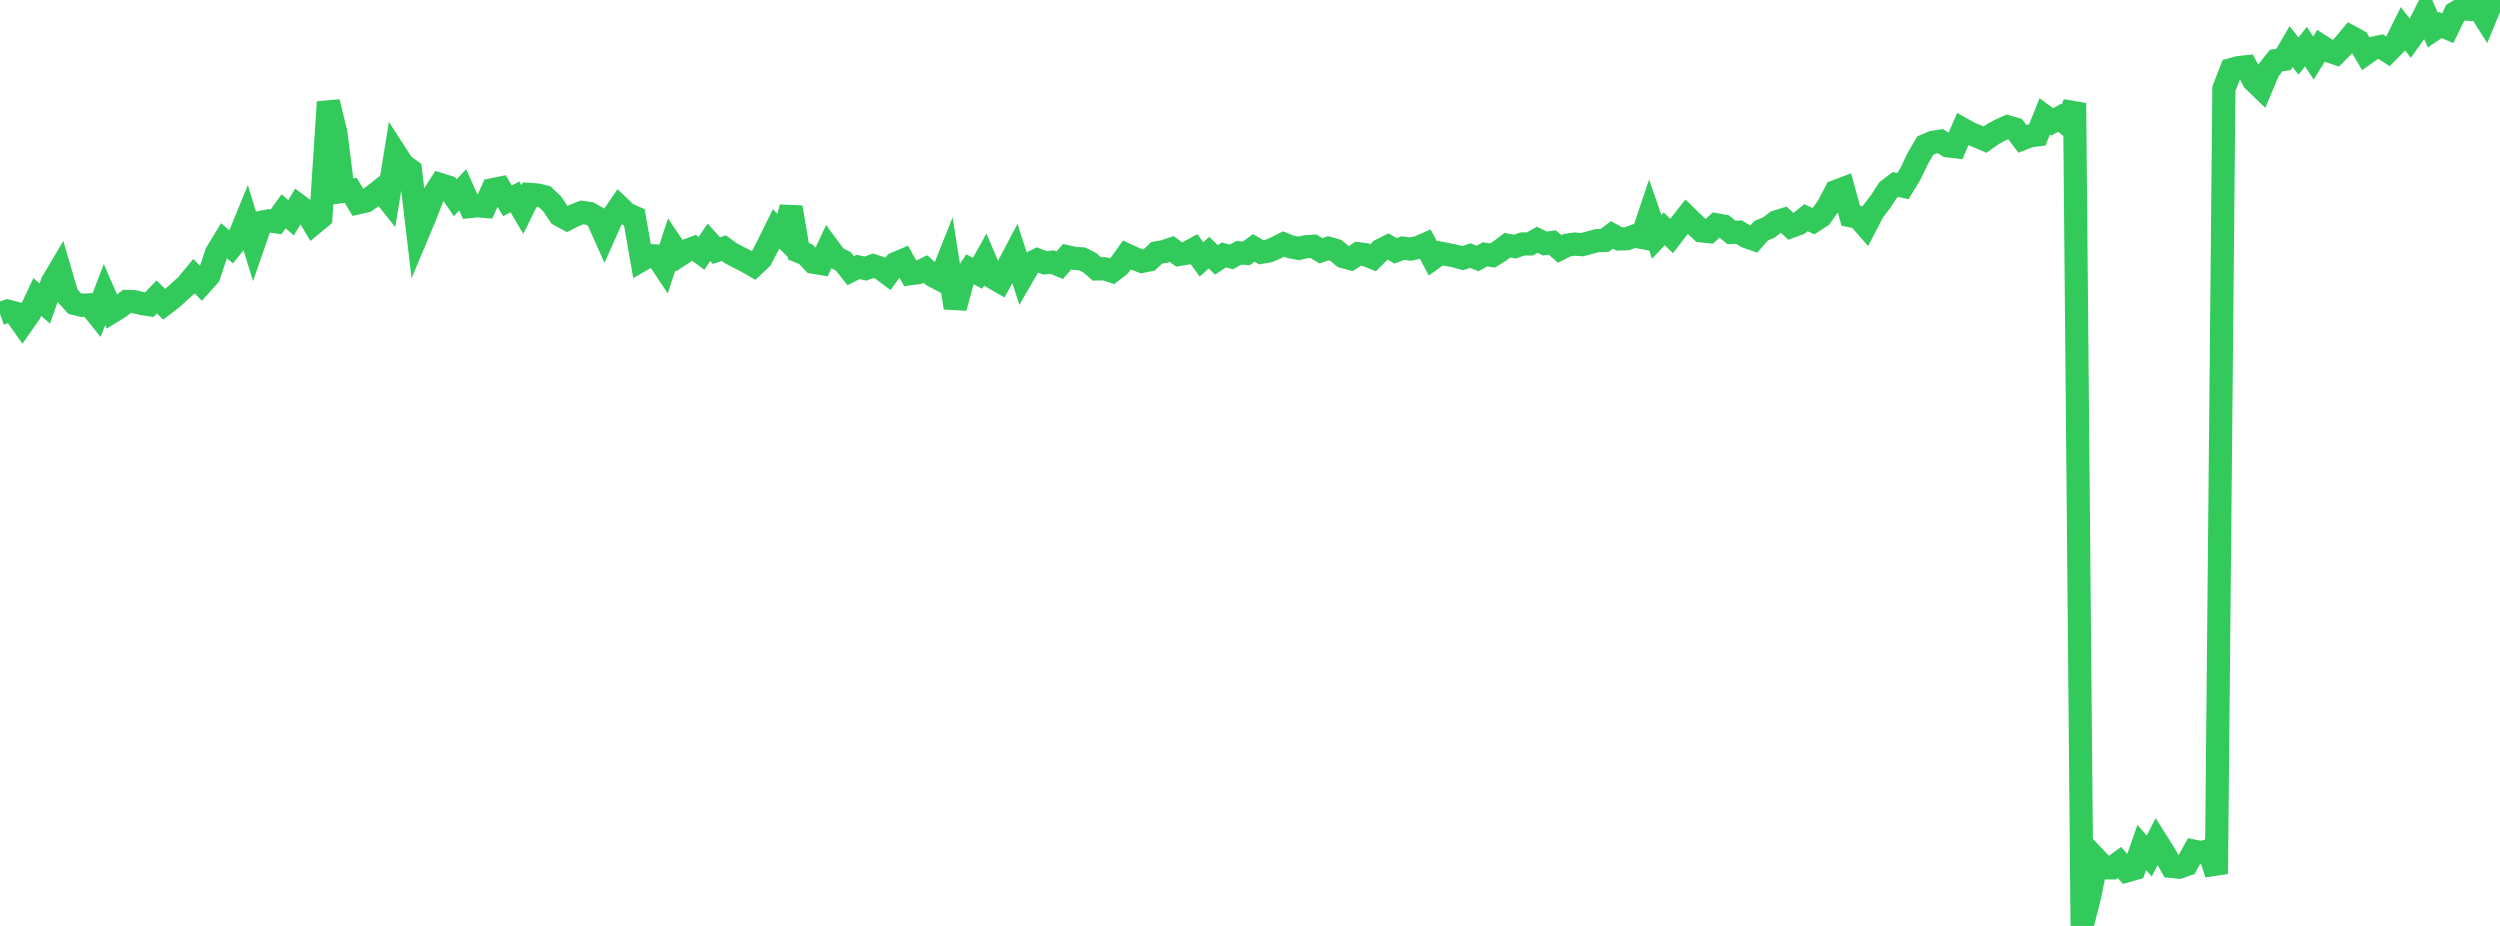 <?xml version="1.0" standalone="no"?>
<!DOCTYPE svg PUBLIC "-//W3C//DTD SVG 1.1//EN" "http://www.w3.org/Graphics/SVG/1.1/DTD/svg11.dtd">

<svg width="135" height="50" viewBox="0 0 135 50" preserveAspectRatio="none" 
  xmlns="http://www.w3.org/2000/svg"
  xmlns:xlink="http://www.w3.org/1999/xlink">


<polyline points="0.0, 16.937 0.403, 16.798 0.806, 16.904 1.209, 17.474 1.612, 16.898 2.015, 16.036 2.418, 16.393 2.821, 15.25 3.224, 14.567 3.627, 15.942 4.03, 16.391 4.433, 16.488 4.836, 16.46 5.239, 16.96 5.642, 15.908 6.045, 16.837 6.448, 16.59 6.851, 16.277 7.254, 16.289 7.657, 16.39 8.06, 16.452 8.463, 16.032 8.866, 16.432 9.269, 16.124 9.672, 15.765 10.075, 15.401 10.478, 14.914 10.881, 15.327 11.284, 14.878 11.687, 13.666 12.09, 13 12.493, 13.337 12.896, 12.832 13.299, 11.849 13.701, 13.166 14.104, 12.005 14.507, 11.923 14.91, 11.978 15.313, 11.413 15.716, 11.758 16.119, 11.095 16.522, 11.395 16.925, 12.069 17.328, 11.737 17.731, 5.506 18.134, 7.156 18.537, 10.335 18.94, 10.28 19.343, 10.95 19.746, 10.858 20.149, 10.582 20.552, 10.263 20.955, 10.771 21.358, 8.285 21.761, 8.907 22.164, 9.198 22.567, 12.597 22.97, 11.637 23.373, 10.595 23.776, 9.967 24.179, 10.093 24.582, 10.679 24.985, 10.248 25.388, 11.153 25.791, 11.111 26.194, 11.146 26.597, 10.244 27.0, 10.163 27.403, 10.844 27.806, 10.632 28.209, 11.317 28.612, 10.5 29.015, 10.528 29.418, 10.628 29.821, 11.015 30.224, 11.613 30.627, 11.831 31.03, 11.628 31.433, 11.47 31.836, 11.528 32.239, 11.76 32.642, 12.661 33.045, 11.756 33.448, 11.172 33.851, 11.555 34.254, 11.732 34.657, 14.032 35.06, 13.801 35.463, 13.822 35.866, 14.428 36.269, 13.201 36.672, 13.798 37.075, 13.533 37.478, 13.384 37.881, 13.68 38.284, 13.083 38.687, 13.532 39.09, 13.401 39.493, 13.693 39.896, 13.899 40.299, 14.105 40.701, 14.339 41.104, 13.958 41.507, 13.173 41.91, 12.359 42.313, 12.765 42.716, 11.196 43.119, 13.568 43.522, 13.734 43.925, 14.161 44.328, 14.227 44.731, 13.367 45.134, 13.913 45.537, 14.11 45.94, 14.617 46.343, 14.415 46.746, 14.504 47.149, 14.348 47.552, 14.484 47.955, 14.784 48.358, 14.233 48.761, 14.06 49.164, 14.78 49.567, 14.726 49.97, 14.526 50.373, 14.879 50.776, 15.093 51.179, 14.08 51.582, 16.618 51.985, 15.148 52.388, 14.548 52.791, 14.759 53.194, 14.031 53.597, 14.971 54.0, 15.203 54.403, 14.461 54.806, 13.692 55.209, 14.935 55.612, 14.239 56.015, 14.037 56.418, 14.192 56.821, 14.153 57.224, 14.319 57.627, 13.864 58.03, 13.954 58.433, 13.979 58.836, 14.181 59.239, 14.524 59.642, 14.512 60.045, 14.645 60.448, 14.332 60.851, 13.77 61.254, 13.958 61.657, 14.114 62.06, 14.034 62.463, 13.65 62.866, 13.584 63.269, 13.445 63.672, 13.741 64.075, 13.673 64.478, 13.454 64.881, 14.008 65.284, 13.643 65.687, 14.033 66.09, 13.767 66.493, 13.872 66.896, 13.649 67.299, 13.683 67.701, 13.386 68.104, 13.623 68.507, 13.555 68.91, 13.382 69.313, 13.176 69.716, 13.335 70.119, 13.411 70.522, 13.324 70.925, 13.295 71.328, 13.543 71.731, 13.404 72.134, 13.521 72.537, 13.858 72.94, 13.966 73.343, 13.7 73.746, 13.755 74.149, 13.916 74.552, 13.513 74.955, 13.309 75.358, 13.545 75.761, 13.397 76.164, 13.45 76.567, 13.368 76.97, 13.194 77.373, 13.956 77.776, 13.669 78.179, 13.749 78.582, 13.828 78.985, 13.94 79.388, 13.802 79.791, 13.959 80.194, 13.732 80.597, 13.798 81.0, 13.544 81.403, 13.24 81.806, 13.317 82.209, 13.176 82.612, 13.173 83.015, 12.948 83.418, 13.149 83.821, 13.095 84.224, 13.441 84.627, 13.24 85.03, 13.181 85.433, 13.211 85.836, 13.105 86.239, 12.995 86.642, 12.986 87.045, 12.682 87.448, 12.904 87.851, 12.891 88.254, 12.748 88.657, 12.822 89.06, 11.625 89.463, 12.788 89.866, 12.359 90.269, 12.741 90.672, 12.216 91.075, 11.703 91.478, 12.093 91.881, 12.468 92.284, 12.51 92.687, 12.139 93.09, 12.211 93.493, 12.55 93.896, 12.532 94.299, 12.774 94.701, 12.915 95.104, 12.456 95.507, 12.291 95.91, 11.985 96.313, 11.858 96.716, 12.23 97.119, 12.083 97.522, 11.756 97.925, 11.944 98.328, 11.684 98.731, 11.116 99.134, 10.336 99.537, 10.185 99.94, 11.65 100.343, 11.729 100.746, 12.187 101.149, 11.412 101.552, 10.887 101.955, 10.267 102.358, 9.96 102.761, 10.05 103.164, 9.386 103.567, 8.546 103.97, 7.858 104.373, 7.687 104.776, 7.62 105.179, 7.875 105.582, 7.92 105.985, 6.979 106.388, 7.205 106.791, 7.367 107.194, 7.539 107.597, 7.251 108.0, 7.031 108.403, 6.848 108.806, 6.962 109.209, 7.494 109.612, 7.339 110.015, 7.286 110.418, 6.284 110.821, 6.58 111.224, 6.357 111.627, 6.701 112.03, 5.563 112.433, 50.0 112.836, 48.42 113.239, 46.442 113.642, 46.866 114.045, 46.867 114.448, 46.573 114.851, 47.024 115.254, 46.908 115.657, 45.764 116.06, 46.228 116.463, 45.439 116.866, 46.074 117.269, 46.788 117.672, 46.828 118.075, 46.687 118.478, 45.963 118.881, 46.044 119.284, 45.92 119.687, 47.19 120.09, 4.792 120.493, 3.756 120.896, 3.65 121.299, 3.606 121.701, 4.353 122.104, 4.742 122.507, 3.788 122.91, 3.269 123.313, 3.21 123.716, 2.516 124.119, 3.024 124.522, 2.517 124.925, 3.134 125.328, 2.484 125.731, 2.745 126.134, 2.88 126.537, 2.472 126.94, 1.991 127.343, 2.21 127.746, 2.888 128.149, 2.602 128.552, 2.516 128.955, 2.774 129.358, 2.365 129.761, 1.553 130.164, 2.075 130.567, 1.51 130.97, 0.714 131.373, 1.625 131.776, 1.351 132.179, 1.521 132.582, 0.695 132.985, 0.454 133.388, 0.509 133.791, 0.339 134.194, 0.975 134.597, 0.0 135.0, 0.568" fill="none" stroke="#32ca5b" stroke-width="1.25"/>

</svg>